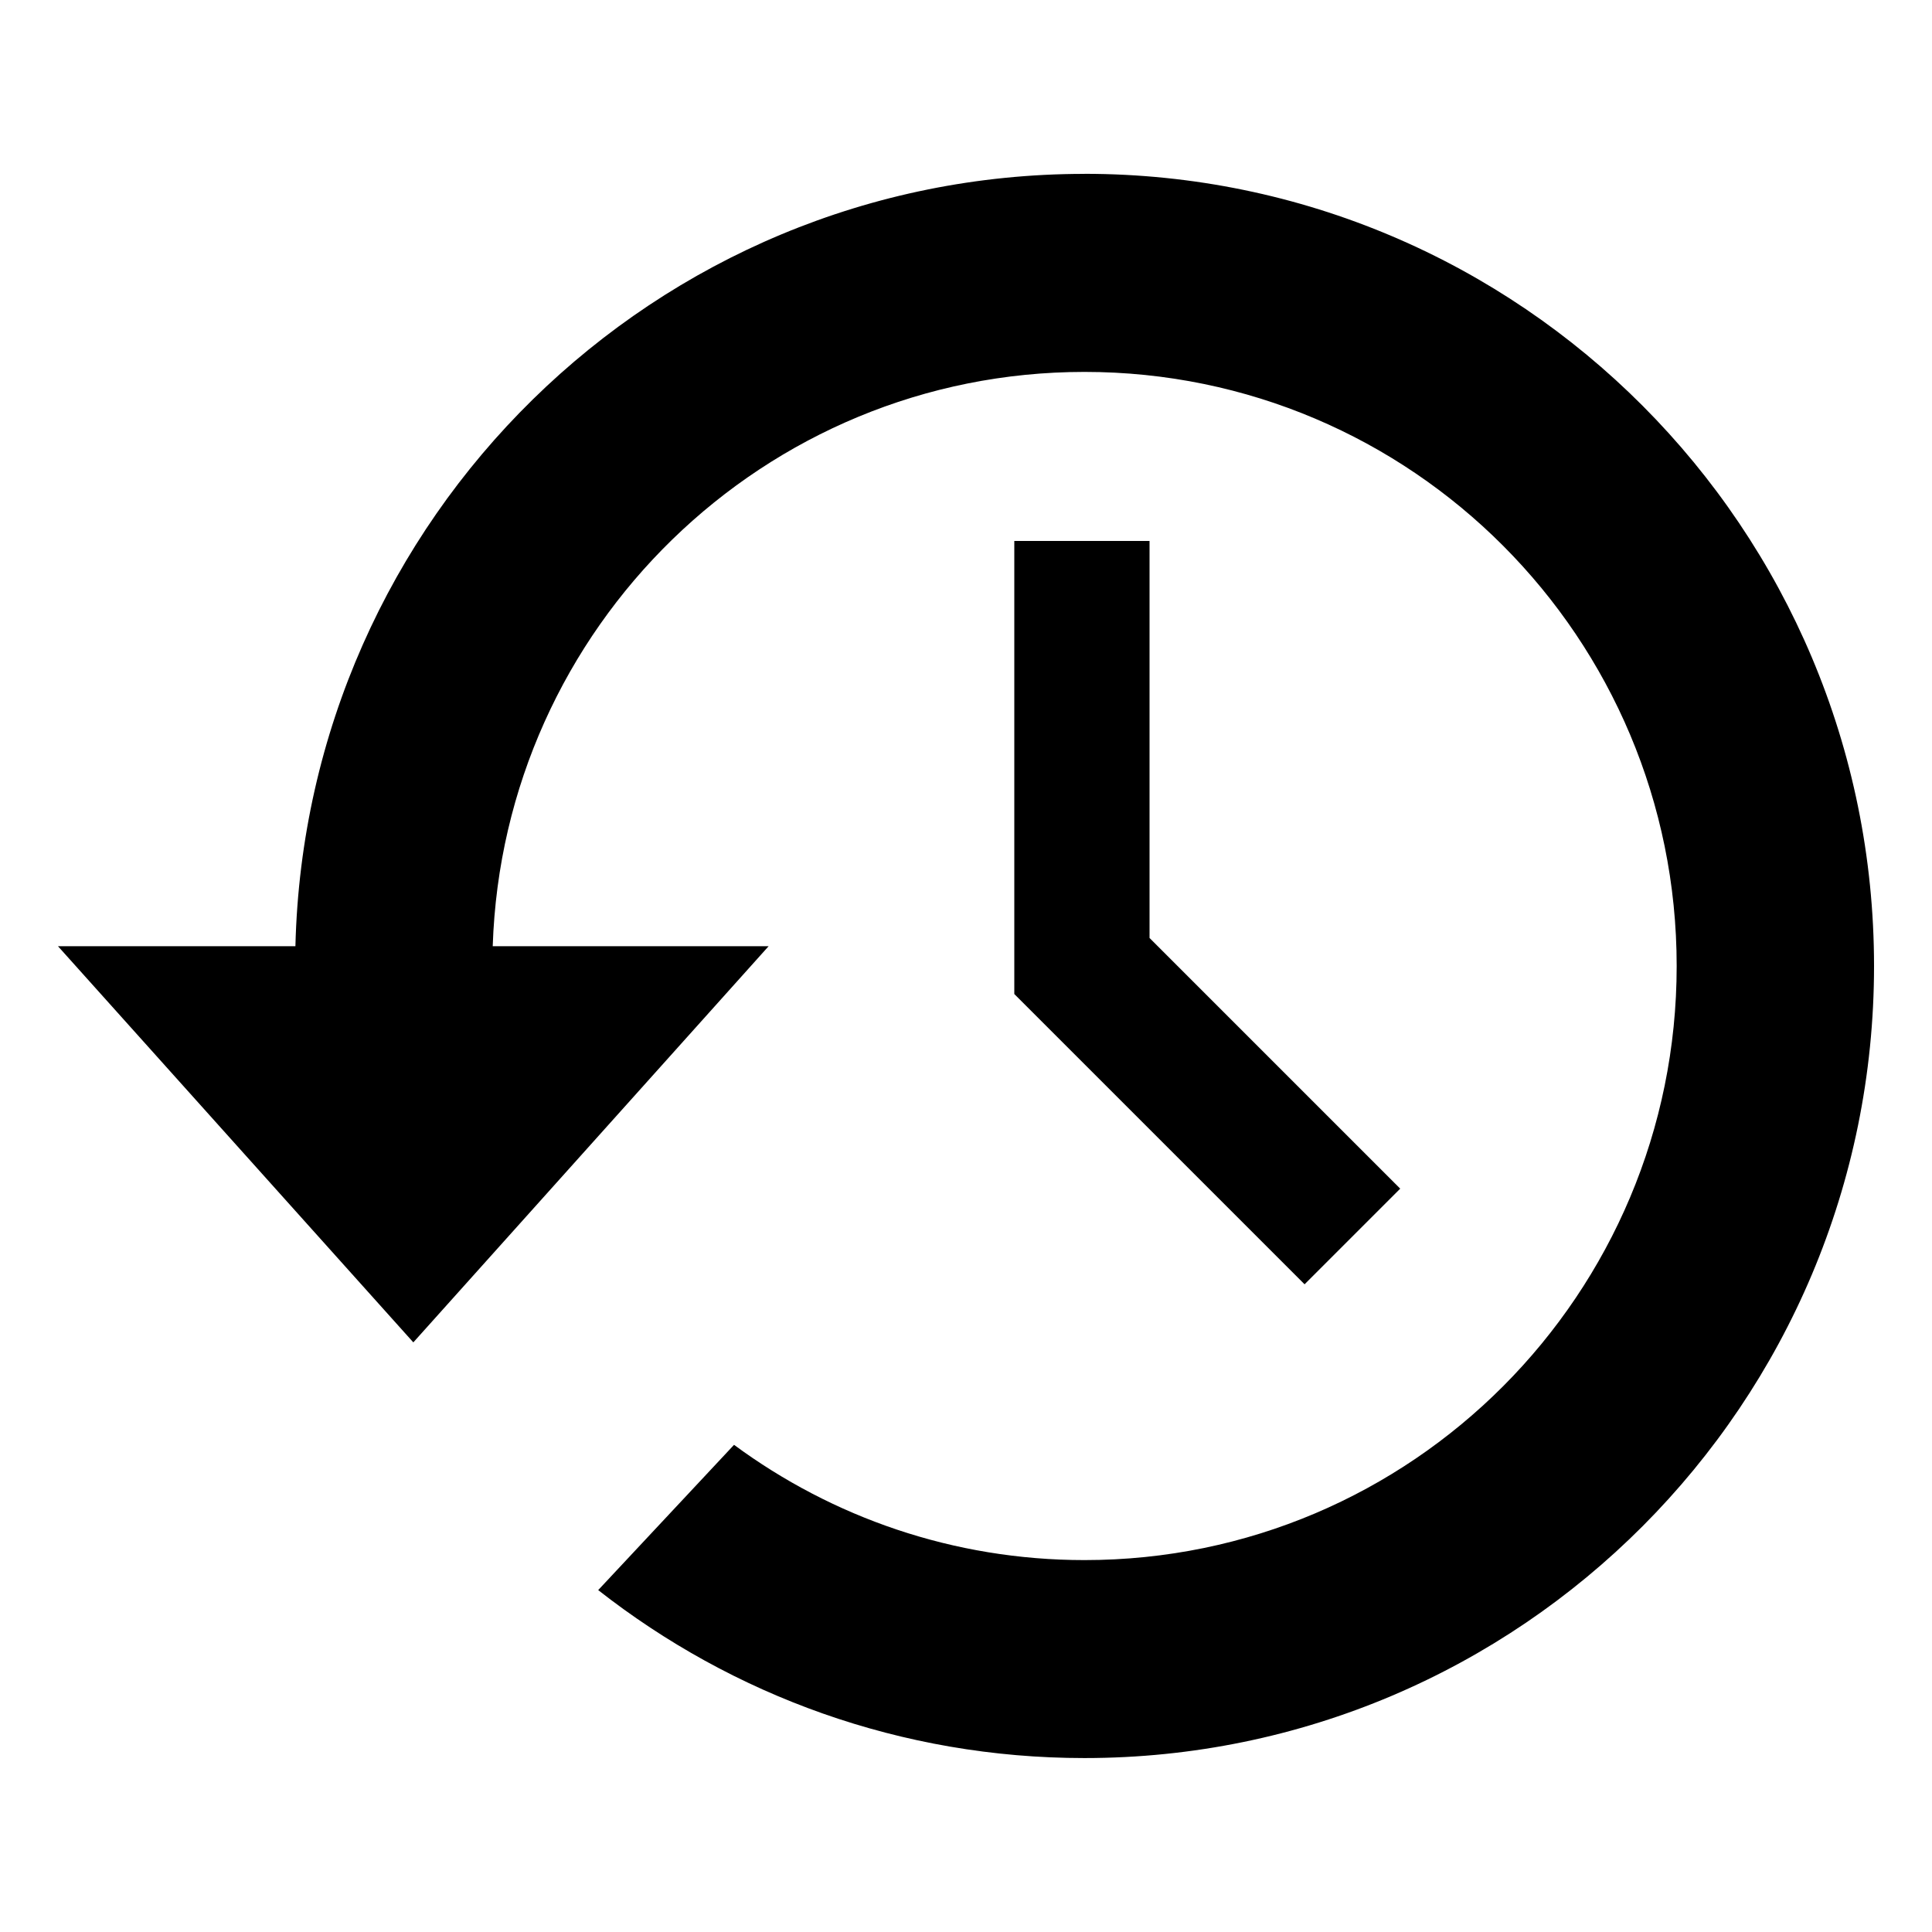 <?xml version="1.0" encoding="utf-8"?>
<!DOCTYPE svg PUBLIC "-//W3C//DTD SVG 1.1//EN" "http://www.w3.org/Graphics/SVG/1.1/DTD/svg11.dtd">
<svg version="1.1" xmlns="http://www.w3.org/2000/svg" xmlns:xlink="http://www.w3.org/1999/xlink" width="32" height="32" viewBox="0 0 32 32">

	<path d="M17.963 2.88c-7.114 0-12.898 5.699-13.070 12.792h-3.933l5.886 6.562 5.885-6.562h-4.57c0.173-5.282 4.493-9.512 9.802-9.512 5.418 0 9.808 4.405 9.808 9.84s-4.39 9.84-9.808 9.84c-2.173 0-4.179-0.71-5.805-1.909l-2.25 2.406c2.221 1.742 5.016 2.782 8.054 2.782 7.222 0 13.078-5.874 13.078-13.12-0.002-7.246-5.858-13.12-13.078-13.12zM16.8 8.96v7.504l4.808 4.808 1.584-1.584-4.152-4.152v-6.576h-2.24z"></path>
</svg>
